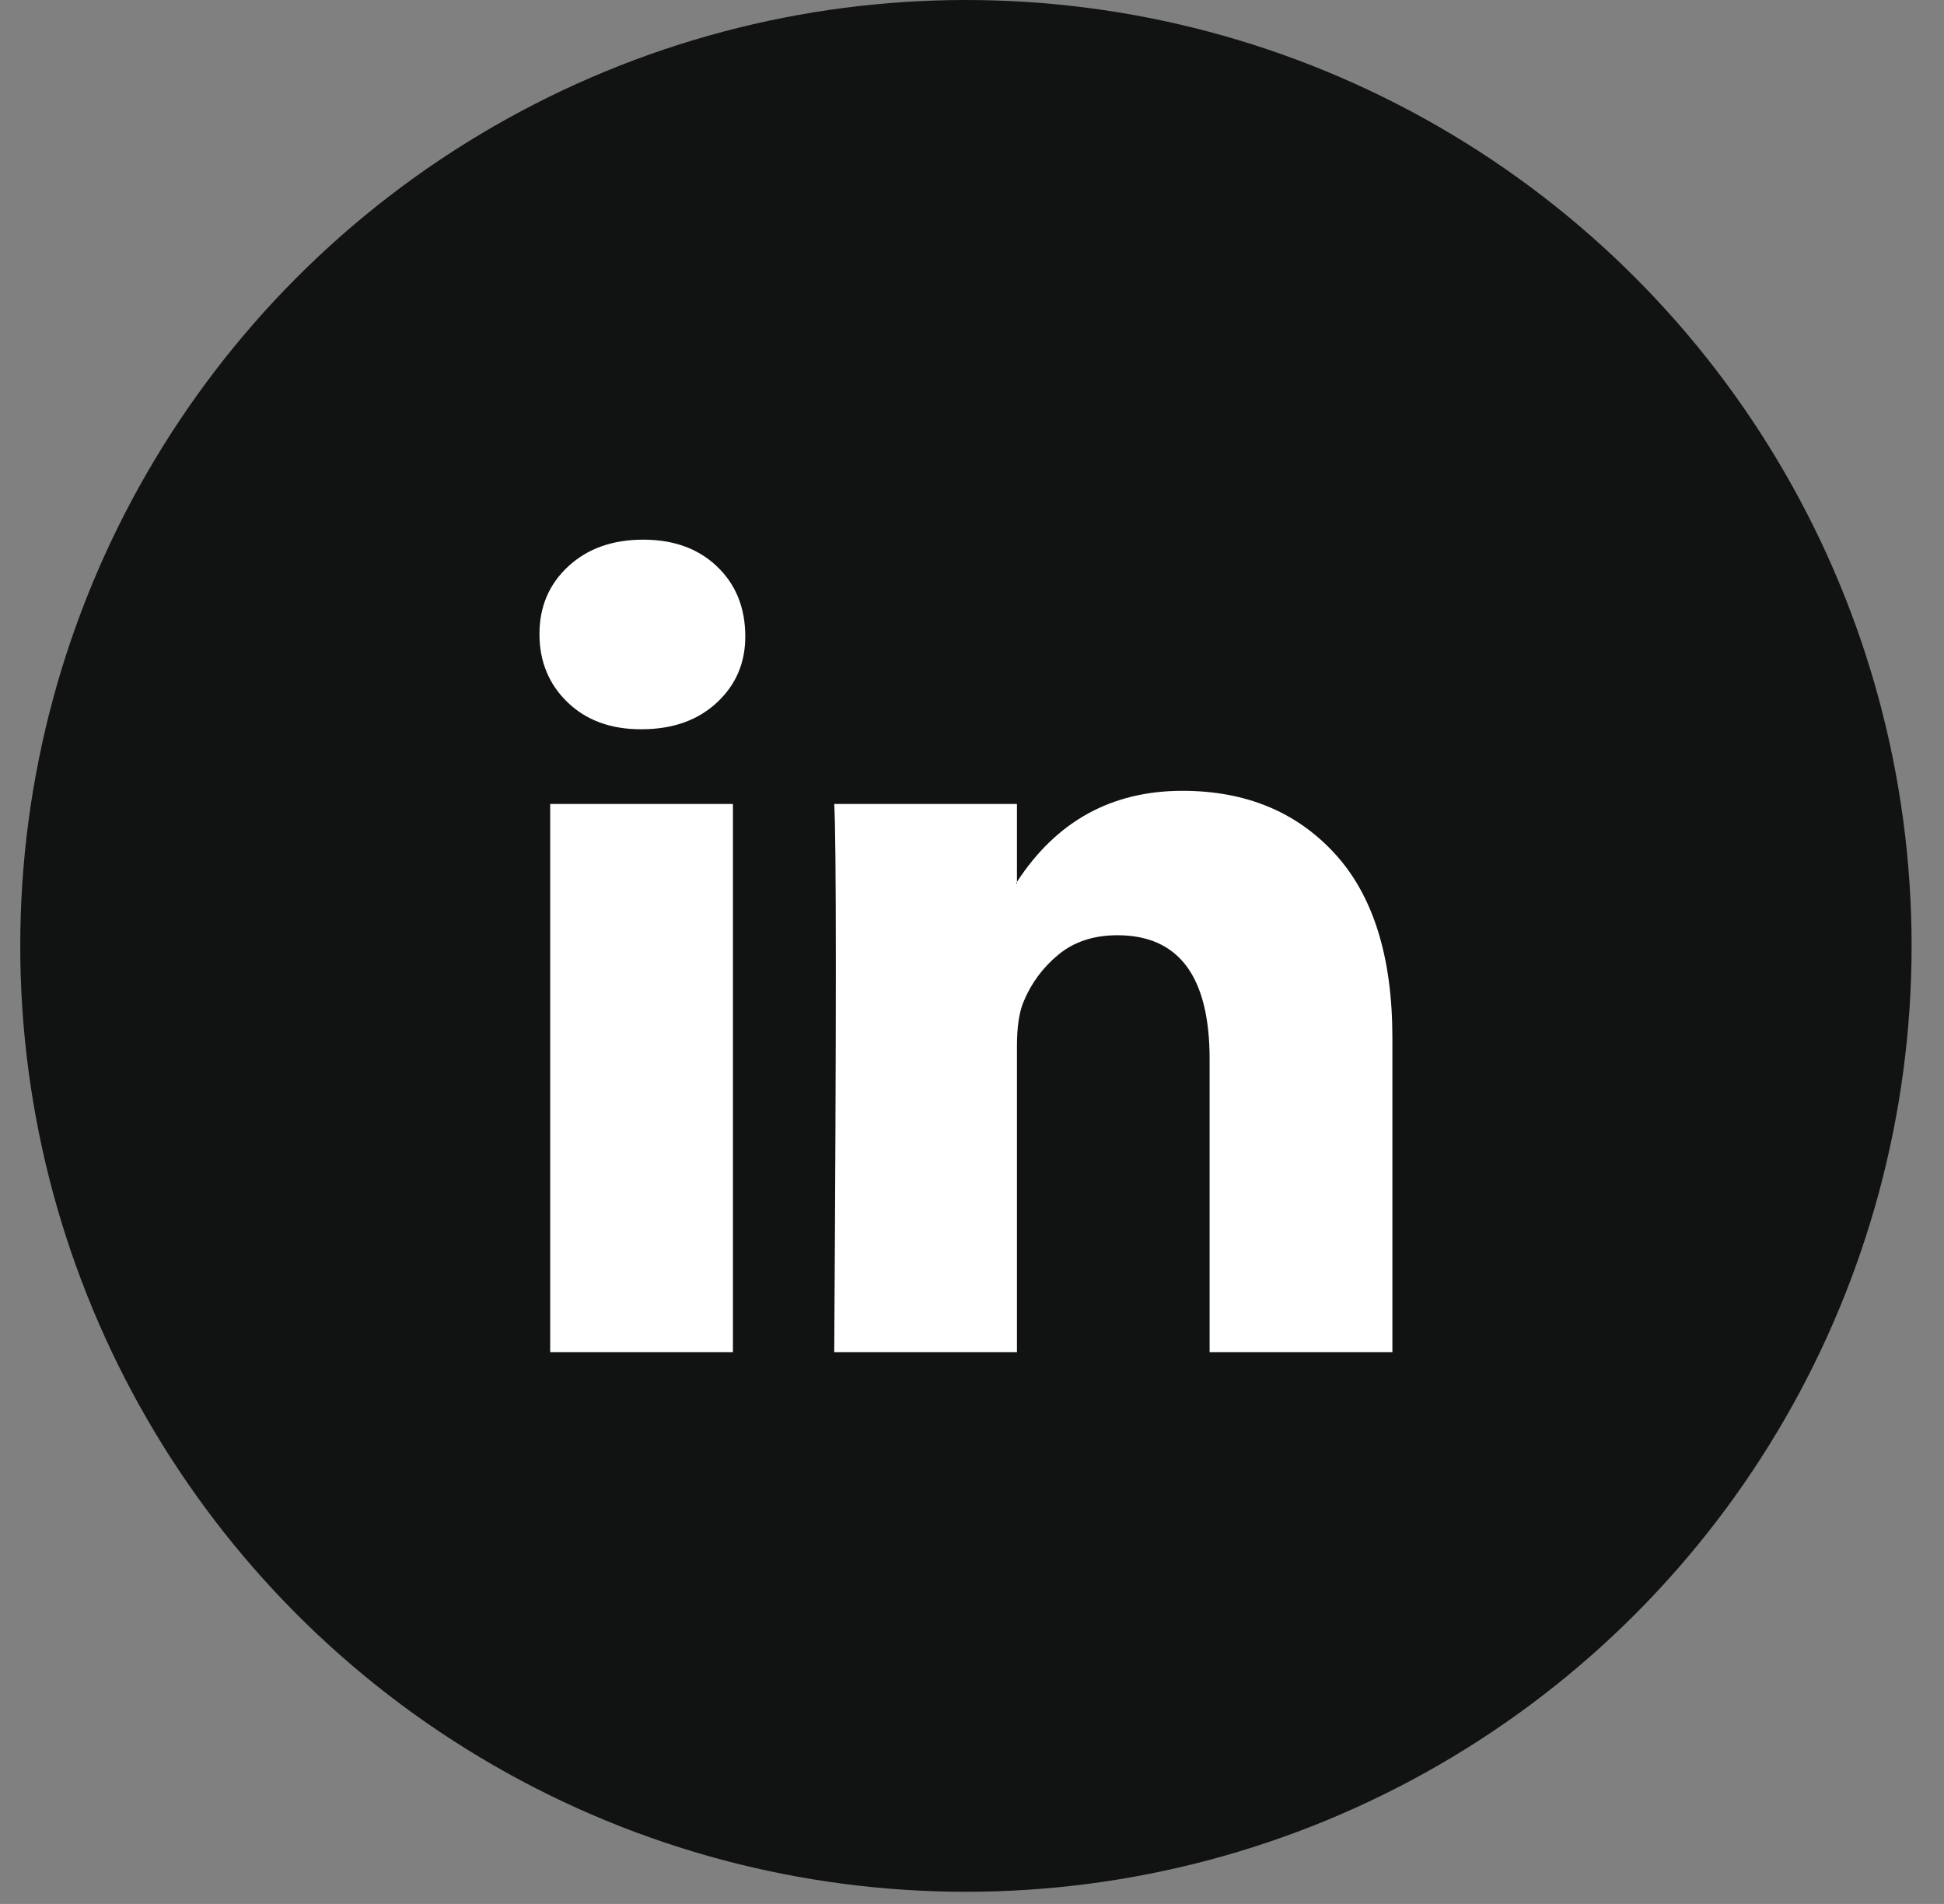 <svg width="48" height="47" viewBox="0 0 48 47" fill="none" xmlns="http://www.w3.org/2000/svg">
<rect x="0" y="0" width="48" height="47" fill="#808080" stroke="none"/>
<circle cx="23.85" cy="23.35" r="23.35" fill="#111312"/>
<path d="M13.32 15.652C13.32 14.977 13.557 14.42 14.032 13.981C14.506 13.542 15.123 13.322 15.882 13.322C16.627 13.322 17.23 13.538 17.691 13.971C18.165 14.416 18.402 14.997 18.402 15.713C18.402 16.361 18.172 16.901 17.711 17.334C17.237 17.779 16.613 18.002 15.841 18.002H15.821C15.075 18.002 14.472 17.779 14.011 17.334C13.551 16.888 13.32 16.327 13.32 15.652ZM13.585 33.379V19.846H18.097V33.379H13.585ZM20.598 33.379H25.11V25.822C25.11 25.349 25.165 24.985 25.273 24.728C25.463 24.269 25.751 23.881 26.137 23.563C26.523 23.246 27.008 23.087 27.59 23.087C29.108 23.087 29.867 24.107 29.867 26.146V33.379H34.38V25.62C34.38 23.621 33.906 22.105 32.957 21.071C32.008 20.038 30.755 19.522 29.196 19.522C27.448 19.522 26.086 20.271 25.11 21.77V21.811H25.09L25.11 21.77V19.846H20.598C20.625 20.278 20.638 21.622 20.638 23.877C20.638 26.133 20.625 29.3 20.598 33.379Z" fill="white"/>
</svg>
